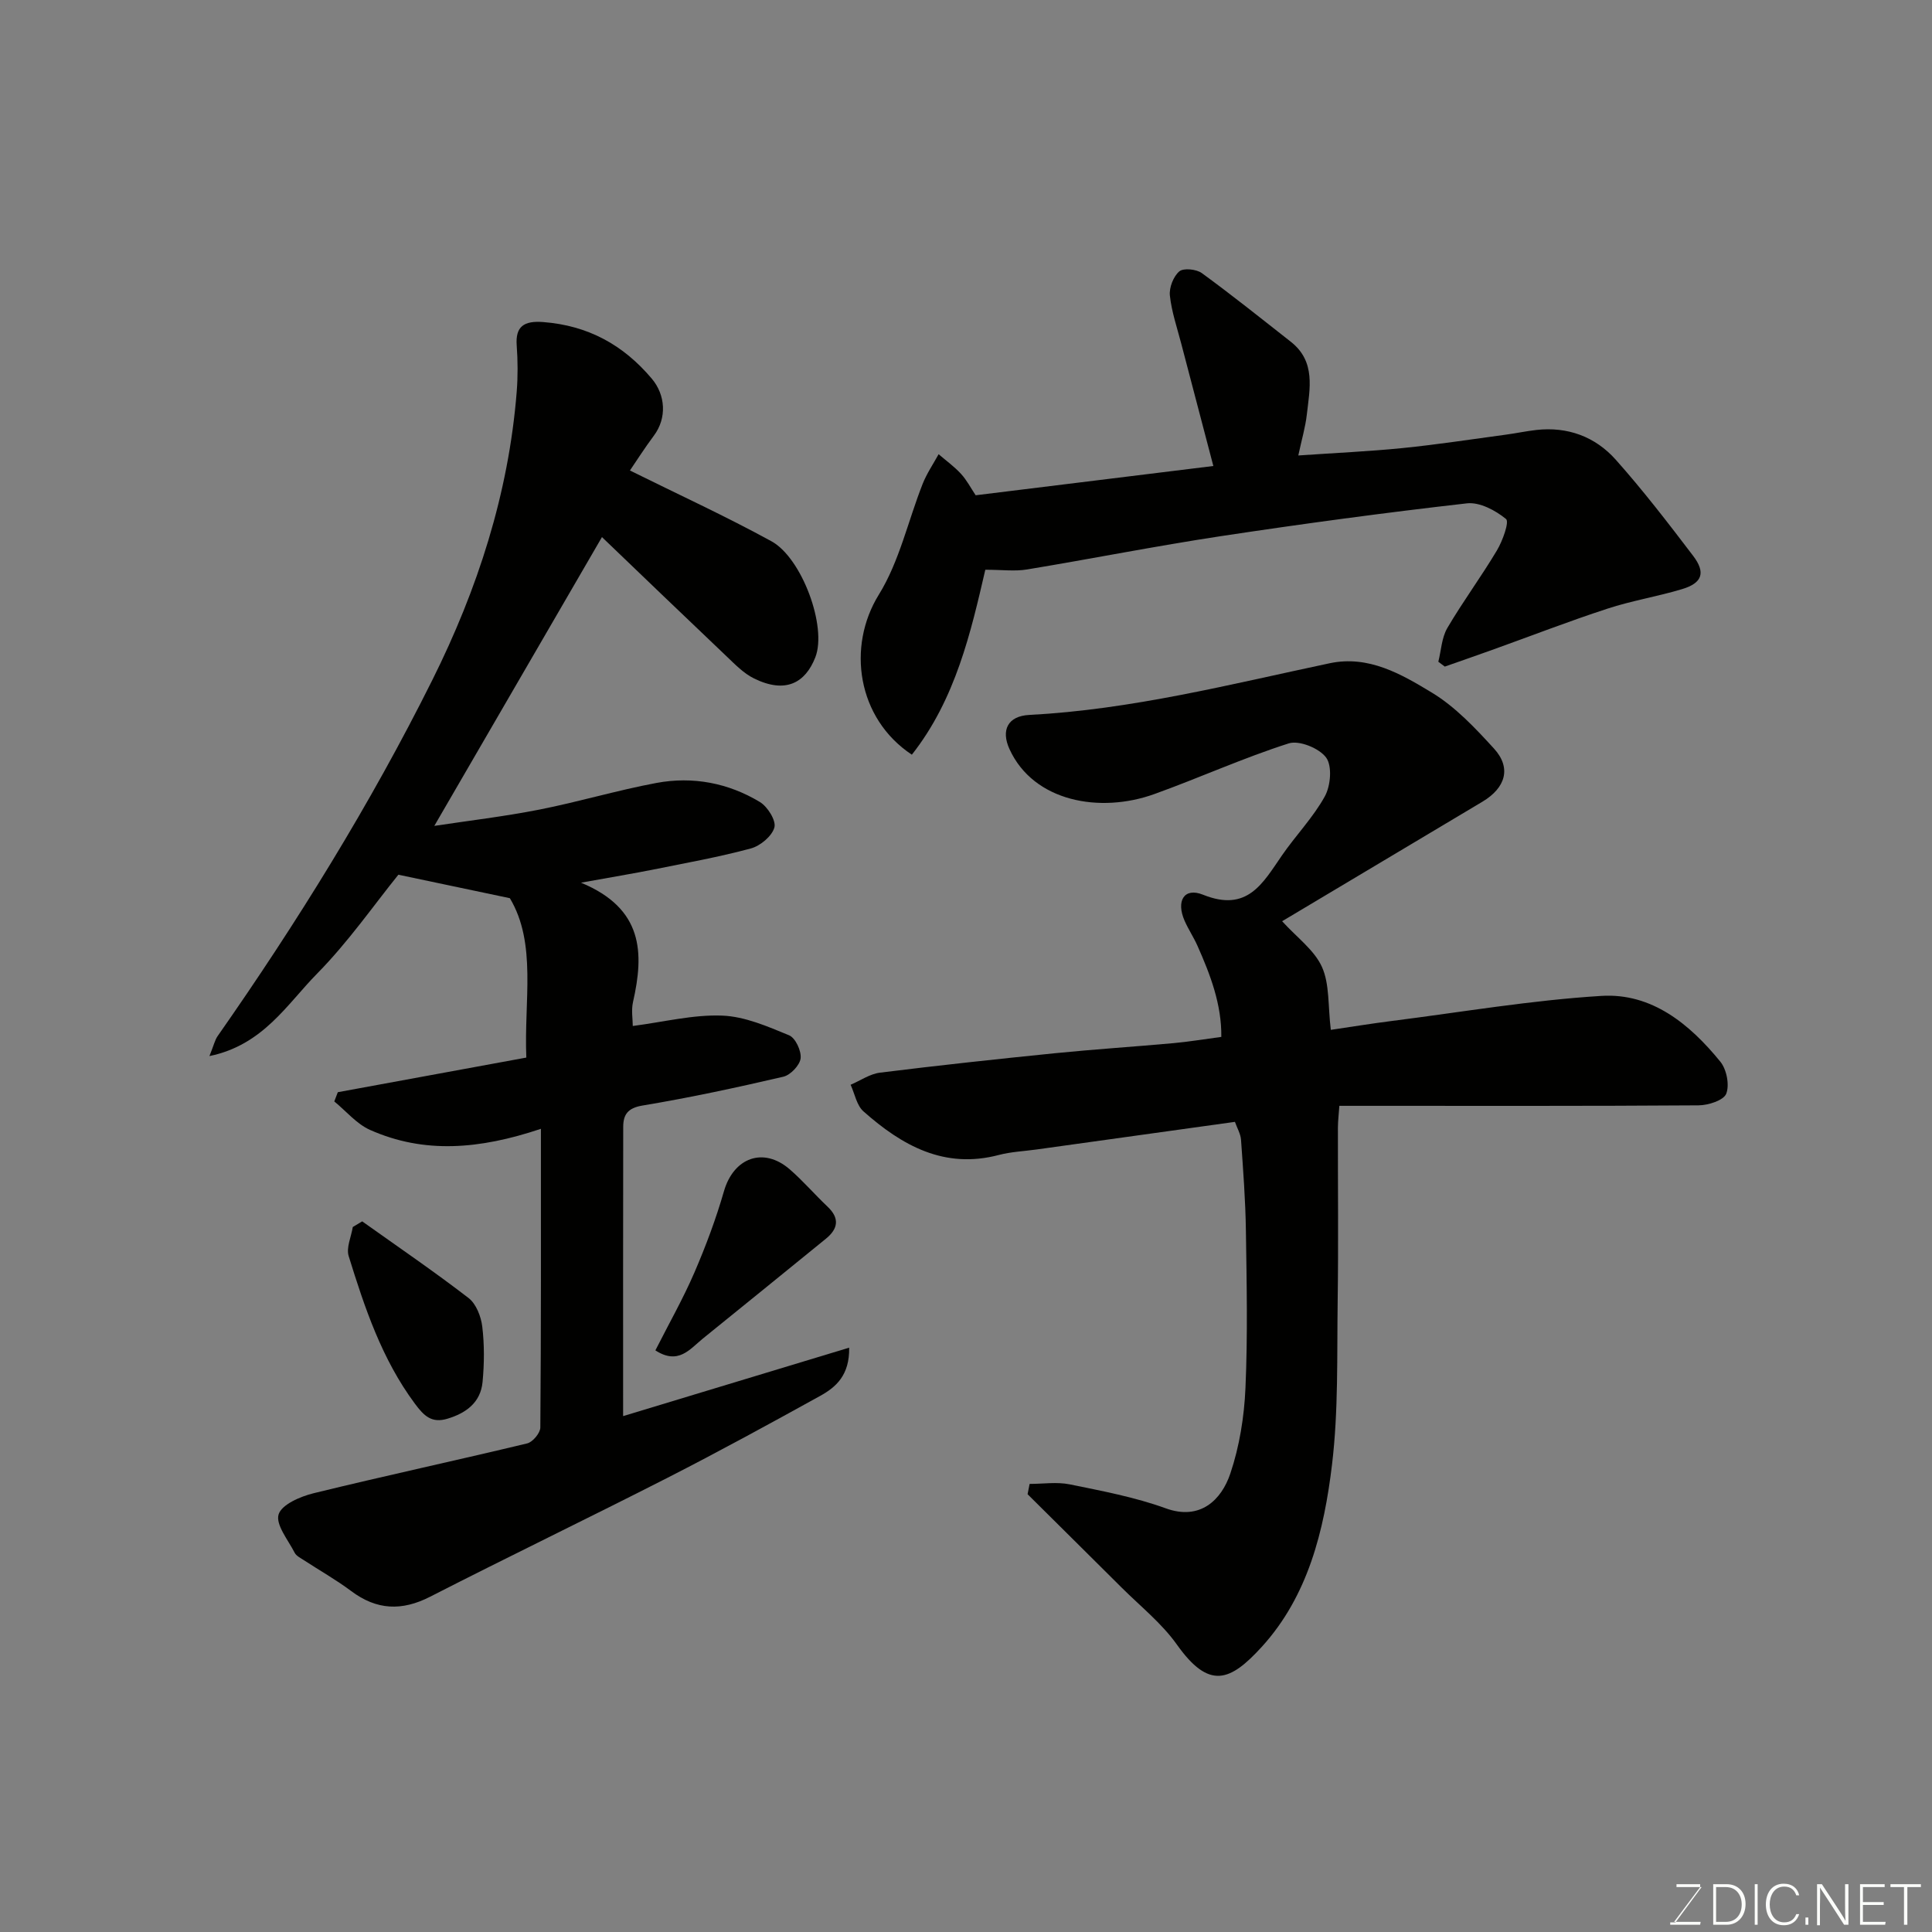 <svg enable-background="new 0 0 400 400" viewBox="0 0 400 400" xmlns="http://www.w3.org/2000/svg"><rect x="0" y="0" width="400" height="400" fill="#808080" stroke="none"/><path d="m111.99 233.71c-12.78 4.28-24.19 5.19-35.37.23-2.79-1.24-4.96-3.9-7.41-5.9.24-.64.48-1.27.73-1.91 12.88-2.37 25.76-4.73 39.03-7.17-.5-11.75 2.21-23.63-3.41-33-8.24-1.73-15.37-3.24-23.08-4.86-5.03 6.22-10.35 13.9-16.81 20.46-6.23 6.31-11.17 14.8-22.31 17.09.9-2.22 1.12-3.31 1.7-4.14 16.49-23.57 31.62-47.99 44.45-73.72 9.36-18.77 15.8-38.6 17.47-59.7.25-3.17.23-6.39 0-9.56-.29-3.94 1.48-5.16 5.5-4.85 9.26.72 16.54 4.7 22.46 11.71 2.86 3.39 3.16 8.16.45 11.79-1.93 2.59-3.67 5.32-4.97 7.23 9.92 4.92 19.8 9.45 29.31 14.66 6.29 3.45 11.55 17.71 9.07 24.03-2.07 5.28-6.15 7.58-12.68 4.37-2.15-1.05-3.95-2.93-5.73-4.62-8.75-8.31-17.45-16.68-25.76-24.65-11.65 20.06-23.15 39.87-34.71 59.79 7.07-1.07 14.46-1.94 21.74-3.37 8.13-1.6 16.11-4 24.25-5.52 7.52-1.4 14.86-.01 21.42 3.95 1.59.96 3.39 3.84 3 5.26-.49 1.8-2.91 3.82-4.87 4.35-6.59 1.78-13.34 2.99-20.05 4.34-4.4.88-8.84 1.61-15.12 2.75 12.94 5.37 13.07 14.55 10.77 24.7-.39 1.7-.05 3.57-.05 4.97 6.47-.84 12.51-2.38 18.49-2.15 4.69.17 9.42 2.24 13.88 4.08 1.31.54 2.56 3.24 2.38 4.77-.17 1.43-2.09 3.45-3.57 3.8-9.66 2.25-19.38 4.34-29.17 5.97-3.08.51-3.98 1.9-3.99 4.42-.04 19.74-.02 39.49-.02 59.88 15.1-4.57 30.67-9.28 46.8-14.17.1 5.73-2.75 8.19-6.03 10-10.44 5.77-20.92 11.5-31.54 16.92-16.33 8.33-32.86 16.29-49.18 24.64-5.88 3.01-11.07 2.78-16.34-1.16-3.12-2.34-6.55-4.27-9.82-6.41-.68-.45-1.56-.87-1.9-1.54-1.34-2.63-3.96-5.79-3.32-7.92.61-2.04 4.5-3.72 7.24-4.39 14.7-3.6 29.51-6.78 44.23-10.32 1.14-.27 2.71-2.15 2.72-3.29.17-20.44.12-40.83.12-61.84z" fill="#010100"/><path d="m213.17 307.23c2.77 0 5.64-.45 8.3.09 6.69 1.37 13.49 2.64 19.88 4.96 7.14 2.6 11.54-1.75 13.37-7.18 1.9-5.64 2.88-11.77 3.14-17.74.48-10.84.25-21.72.09-32.59-.09-6.27-.57-12.54-1.01-18.8-.09-1.22-.8-2.4-1.26-3.7-13.9 1.94-27.5 3.83-41.09 5.72-2.6.36-5.26.47-7.78 1.13-11.31 2.99-20.07-1.96-28.04-9.02-1.41-1.25-1.8-3.65-2.66-5.51 2.03-.87 3.99-2.25 6.1-2.51 12.04-1.5 24.11-2.8 36.19-4.02 8.19-.82 16.4-1.35 24.59-2.09 3.1-.28 6.17-.8 9.87-1.29.08-6.7-2.25-12.83-4.94-18.87-.79-1.77-1.88-3.4-2.66-5.17-1.8-4.09-.12-6.98 3.81-5.4 9.17 3.7 12.36-2.35 16.32-8.1 2.87-4.17 6.49-7.89 8.91-12.28 1.2-2.18 1.54-6.25.27-8-1.41-1.94-5.58-3.64-7.75-2.95-9.42 3.01-18.47 7.12-27.79 10.48-11.28 4.08-25.04 1.6-30.02-9.28-1.82-3.97-.33-6.86 4.07-7.09 21.17-1.1 41.61-6.34 62.21-10.7 8.08-1.71 14.85 2.26 21.18 6.09 4.85 2.94 8.97 7.33 12.85 11.58 3.63 3.98 2.43 8.11-2.41 11-13.87 8.27-27.73 16.55-41.46 24.74 3.07 3.38 6.66 5.96 8.24 9.45 1.61 3.56 1.23 8.01 1.84 13.04 4.1-.6 8.36-1.3 12.63-1.84 14.46-1.83 28.88-4.3 43.4-5.19 10.42-.64 18.28 5.84 24.61 13.61 1.31 1.6 1.94 4.82 1.23 6.64-.54 1.38-3.72 2.4-5.74 2.41-22.83.16-45.66.1-68.49.1-1.82 0-3.64 0-5.87 0-.11 1.64-.29 3.07-.3 4.5-.02 12 .12 24-.05 36-.16 11.27.17 22.63-1.17 33.78-1.64 13.64-4.95 27.21-14.56 37.75-6.55 7.17-10.88 8.92-17.56-.49-3.14-4.42-7.57-7.94-11.46-11.82-6.47-6.45-12.97-12.87-19.45-19.31.14-.68.28-1.4.42-2.13z" fill="#010100"/><path d="m268.8 94.3c7.5-.52 14.55-.83 21.56-1.53 7.16-.72 14.28-1.82 21.42-2.78 2.1-.28 4.19-.73 6.3-.97 6.5-.73 12.2 1.4 16.43 6.14 5.66 6.35 10.86 13.12 16.02 19.9 2.66 3.49 1.92 5.64-2.24 6.9-5.12 1.55-10.46 2.4-15.53 4.07-8.02 2.62-15.89 5.68-23.84 8.53-3.25 1.17-6.52 2.3-9.79 3.45-.45-.33-.89-.67-1.34-1 .59-2.34.69-4.97 1.86-6.98 3.21-5.48 7.02-10.61 10.27-16.07 1.18-1.97 2.6-5.92 1.89-6.5-2.17-1.79-5.46-3.54-8.08-3.25-17.06 1.94-34.08 4.24-51.06 6.81-13.38 2.03-26.67 4.67-40.03 6.88-2.51.42-5.15.06-8.64.06-2.98 12.84-6.13 26.77-15.21 38.29-11.34-7.51-13.49-22.38-6.84-33.13 4.26-6.88 6.05-15.28 9.08-22.95.85-2.14 2.18-4.09 3.3-6.13 1.56 1.34 3.25 2.56 4.63 4.06 1.2 1.31 2.04 2.94 3.04 4.44 16.4-2.02 32.76-4.04 49.21-6.06-2.16-8.24-4.42-16.79-6.65-25.35-.86-3.3-1.99-6.58-2.35-9.94-.17-1.64.72-3.95 1.95-5 .86-.74 3.53-.47 4.66.35 6.27 4.57 12.33 9.43 18.43 14.22 5.22 4.1 3.92 9.73 3.31 15.1-.29 2.56-1.04 5.07-1.76 8.44z" fill="#010100"/><path d="m135.69 279.58c2.86-5.64 5.77-10.76 8.09-16.14 2.36-5.47 4.46-11.1 6.11-16.82 2.01-6.95 8.18-9.24 13.63-4.51 2.75 2.39 5.15 5.19 7.8 7.7 2.56 2.41 2.21 4.59-.32 6.65-8.49 6.92-17 13.81-25.51 20.7-2.67 2.17-5.05 5.5-9.8 2.42z" fill="#010100"/><path d="m74.99 252.87c7.37 5.25 14.85 10.35 22.02 15.87 1.57 1.21 2.59 3.83 2.84 5.93.45 3.77.42 7.66.06 11.45-.4 4.23-3.38 6.44-7.27 7.61-3.25.97-4.83-.53-6.76-3.14-6.83-9.21-10.37-19.82-13.69-30.53-.54-1.75.53-4 .85-6.02z" fill="#010100"/><g fill="#fbfcfa"><path d="m346.9 398 5.4-7.3h-5.2v-.6h4.9v.6l-5.4 7.2h5.5l-.1.6h-6.2v-.5z"/><path d="m354.7 390.1h2.8c2.3 0 3.9 1.6 3.9 4.1s-1.6 4.3-3.9 4.3h-2.8zm.6 7.8h2c2.2 0 3.3-1.6 3.3-3.6 0-1.8-1-3.6-3.3-3.6h-2z"/><path d="m363.9 390.1v8.4h-.6v-8.4z"/><path d="m372.5 396.3c-.4 1.3-1.4 2.3-3.2 2.3-2.4 0-3.7-1.9-3.7-4.3 0-2.3 1.2-4.3 3.7-4.3 1.8 0 2.9 1 3.2 2.4h-.6c-.4-1.1-1.1-1.8-2.5-1.8-2.1 0-3 1.9-3 3.7s.9 3.7 3 3.7c1.4 0 2.1-.7 2.5-1.7z"/><path d="m373.8 398.5v-1.5h.6v1.5z"/><path d="m376.2 398.5v-8.4h1c1.3 2 4.4 6.6 4.9 7.6-.1-1.2-.1-2.4-.1-3.8v-3.8h.7v8.4h-.9c-1.2-1.9-4.4-6.8-5-7.7.1 1.1 0 2.3 0 3.9v3.9h-.6z"/><path d="m390 394.4h-4.3v3.5h4.7l-.1.6h-5.2v-8.4h5.1v.6h-4.5v3.1h4.3z"/><path d="m394.2 390.7h-2.8v-.6h6.3v.6h-2.8v7.8h-.7z"/></g></svg>